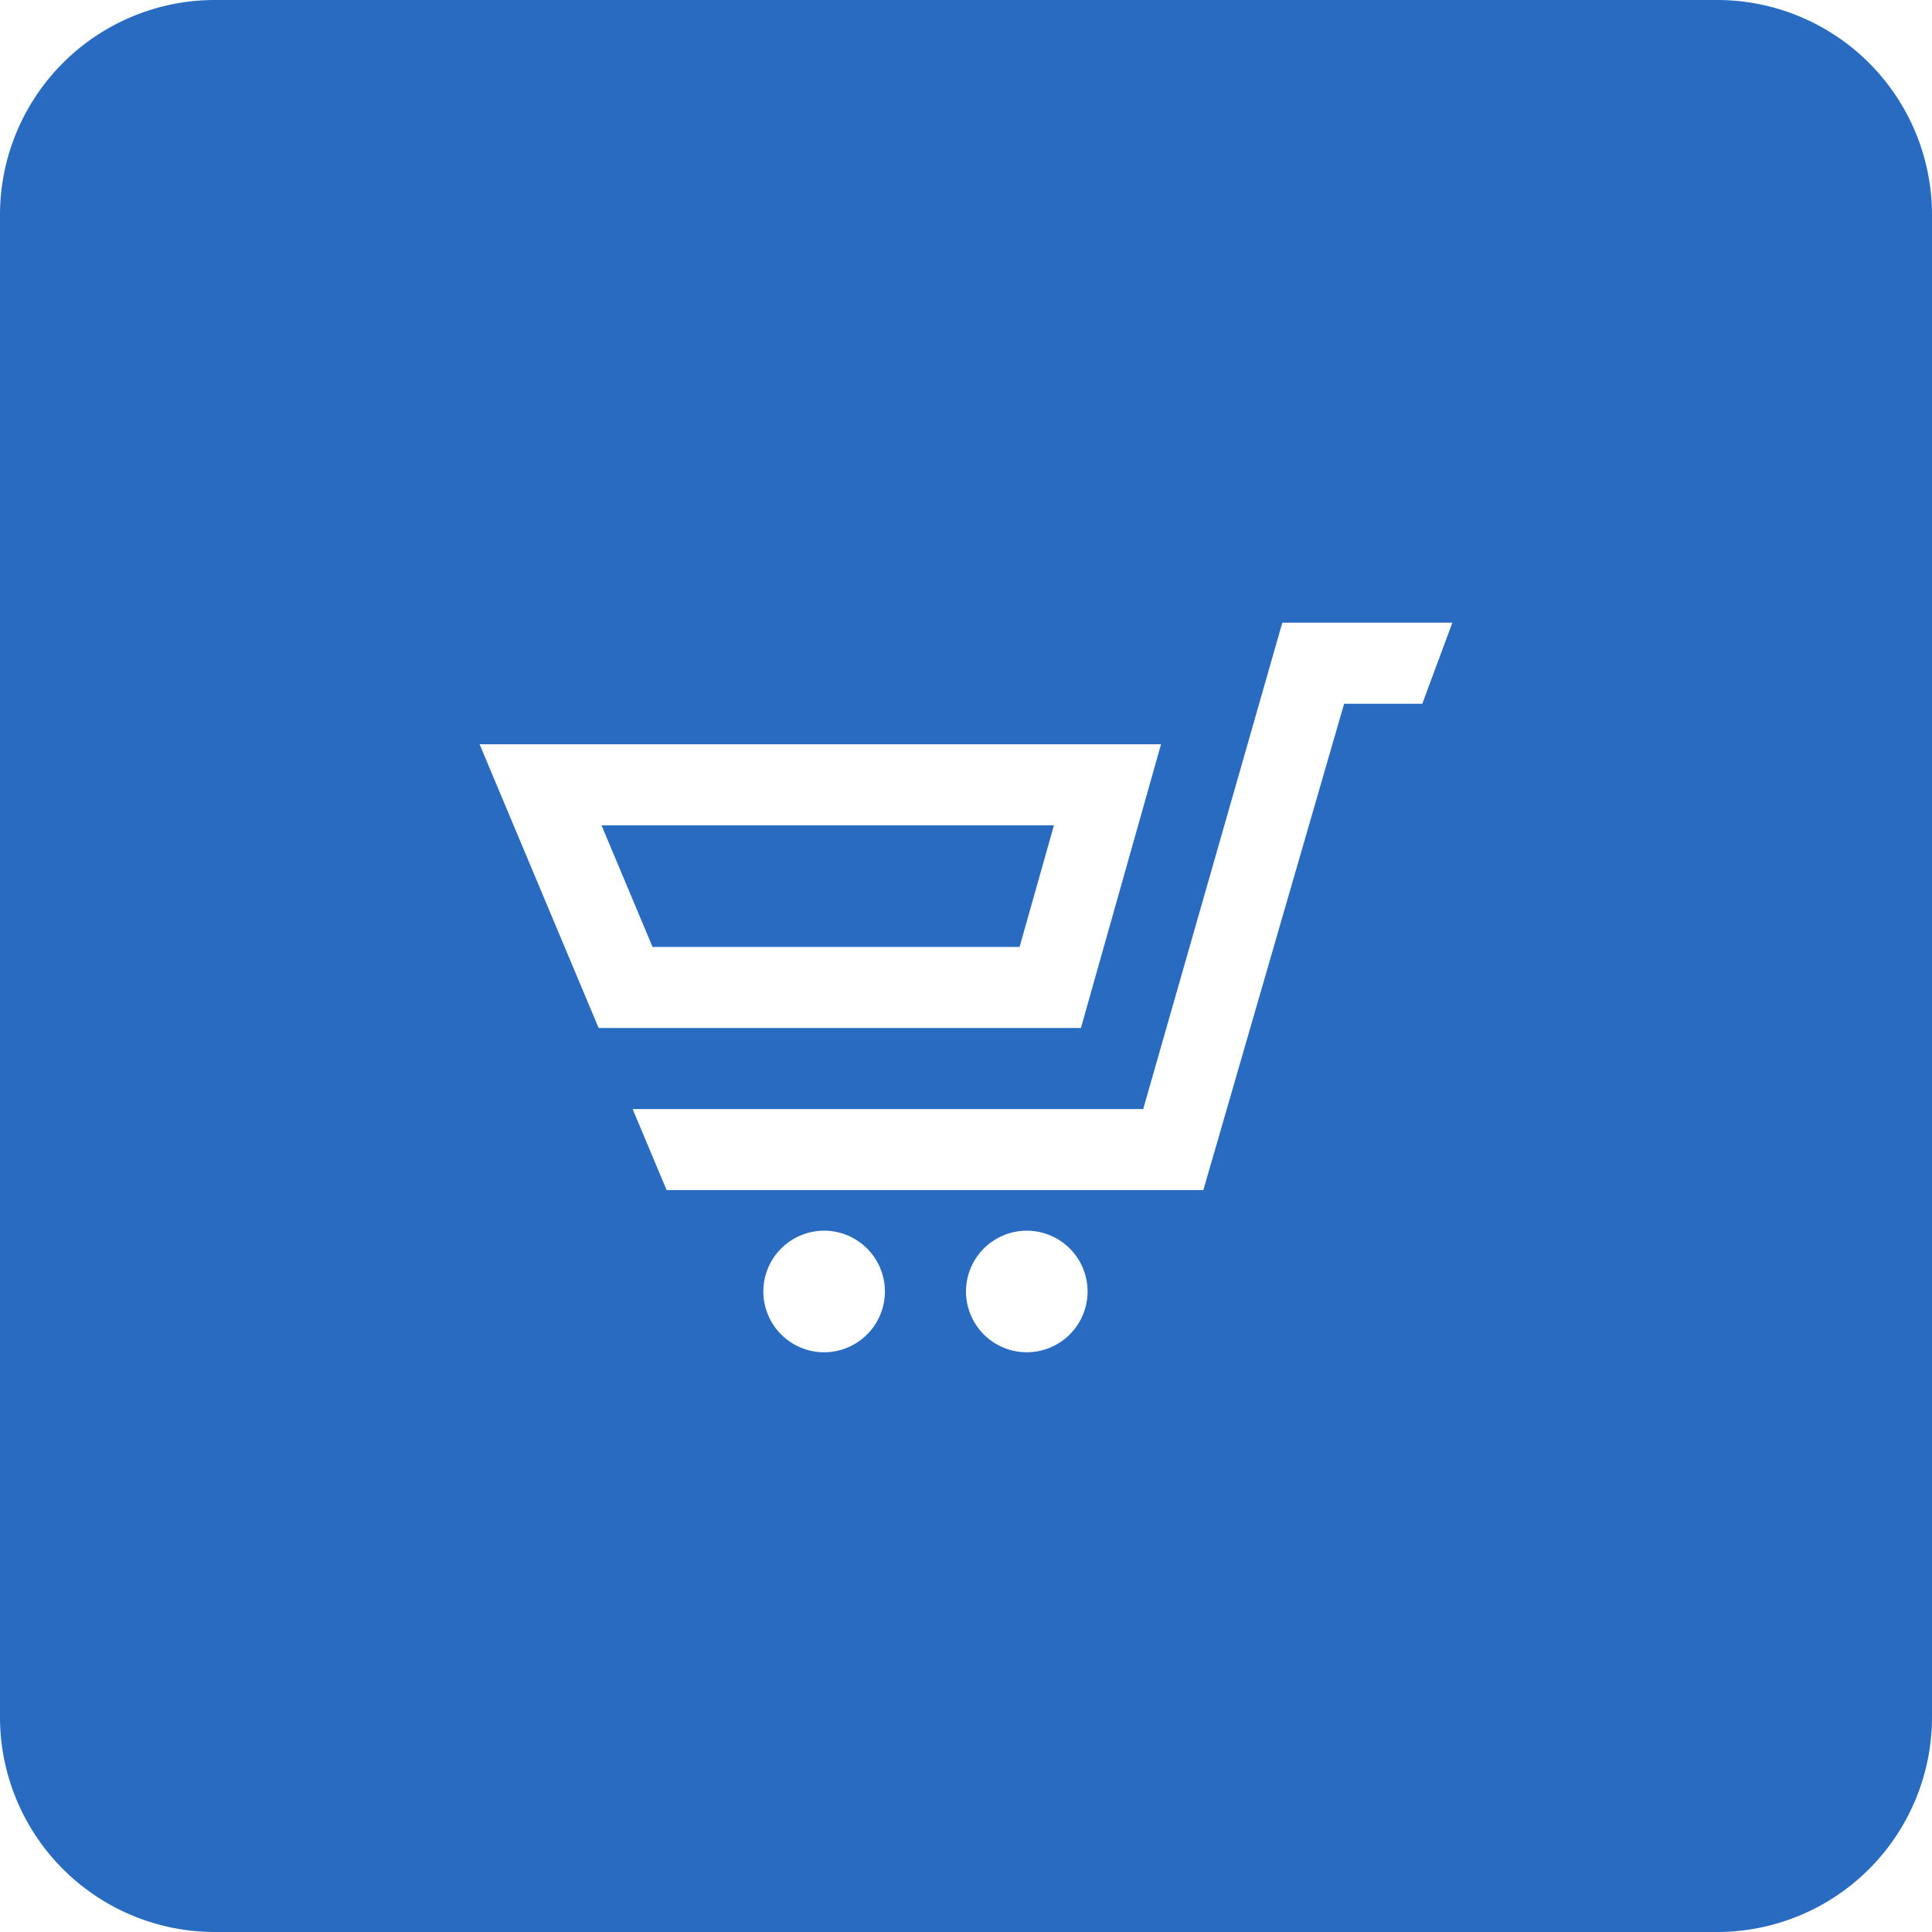 <svg xmlns="http://www.w3.org/2000/svg" width="90" height="90" viewBox="0 0 90 90">
  <path id="ico_merchandise12" d="M-2533,4h-70a10.011,10.011,0,0,1-10-10V-76a10.012,10.012,0,0,1,10-10h70a10.012,10.012,0,0,1,10,10V-6A10.011,10.011,0,0,1-2533,4Zm-32.168-32.67A2.835,2.835,0,0,0-2568-25.838a2.835,2.835,0,0,0,2.832,2.832,2.835,2.835,0,0,0,2.832-2.832A2.835,2.835,0,0,0-2565.167-28.67Zm-9.441,0a2.835,2.835,0,0,0-2.832,2.832,2.835,2.835,0,0,0,2.832,2.832,2.835,2.835,0,0,0,2.832-2.832A2.835,2.835,0,0,0-2574.608-28.67Zm-8.92-5.665h0l1.584,3.776h25l6.559-22.658h3.642l1.4-3.776h-7.921l-6.481,22.658h-23.785Zm-7.13-16.994h0l5.546,13.217h22.466l3.732-13.217h-31.744Zm25.157,9.441h-17.1l-2.377-5.665h21.075l-1.6,5.664Z" transform="translate(2613 86)" fill="#286bc1"/>
</svg>
